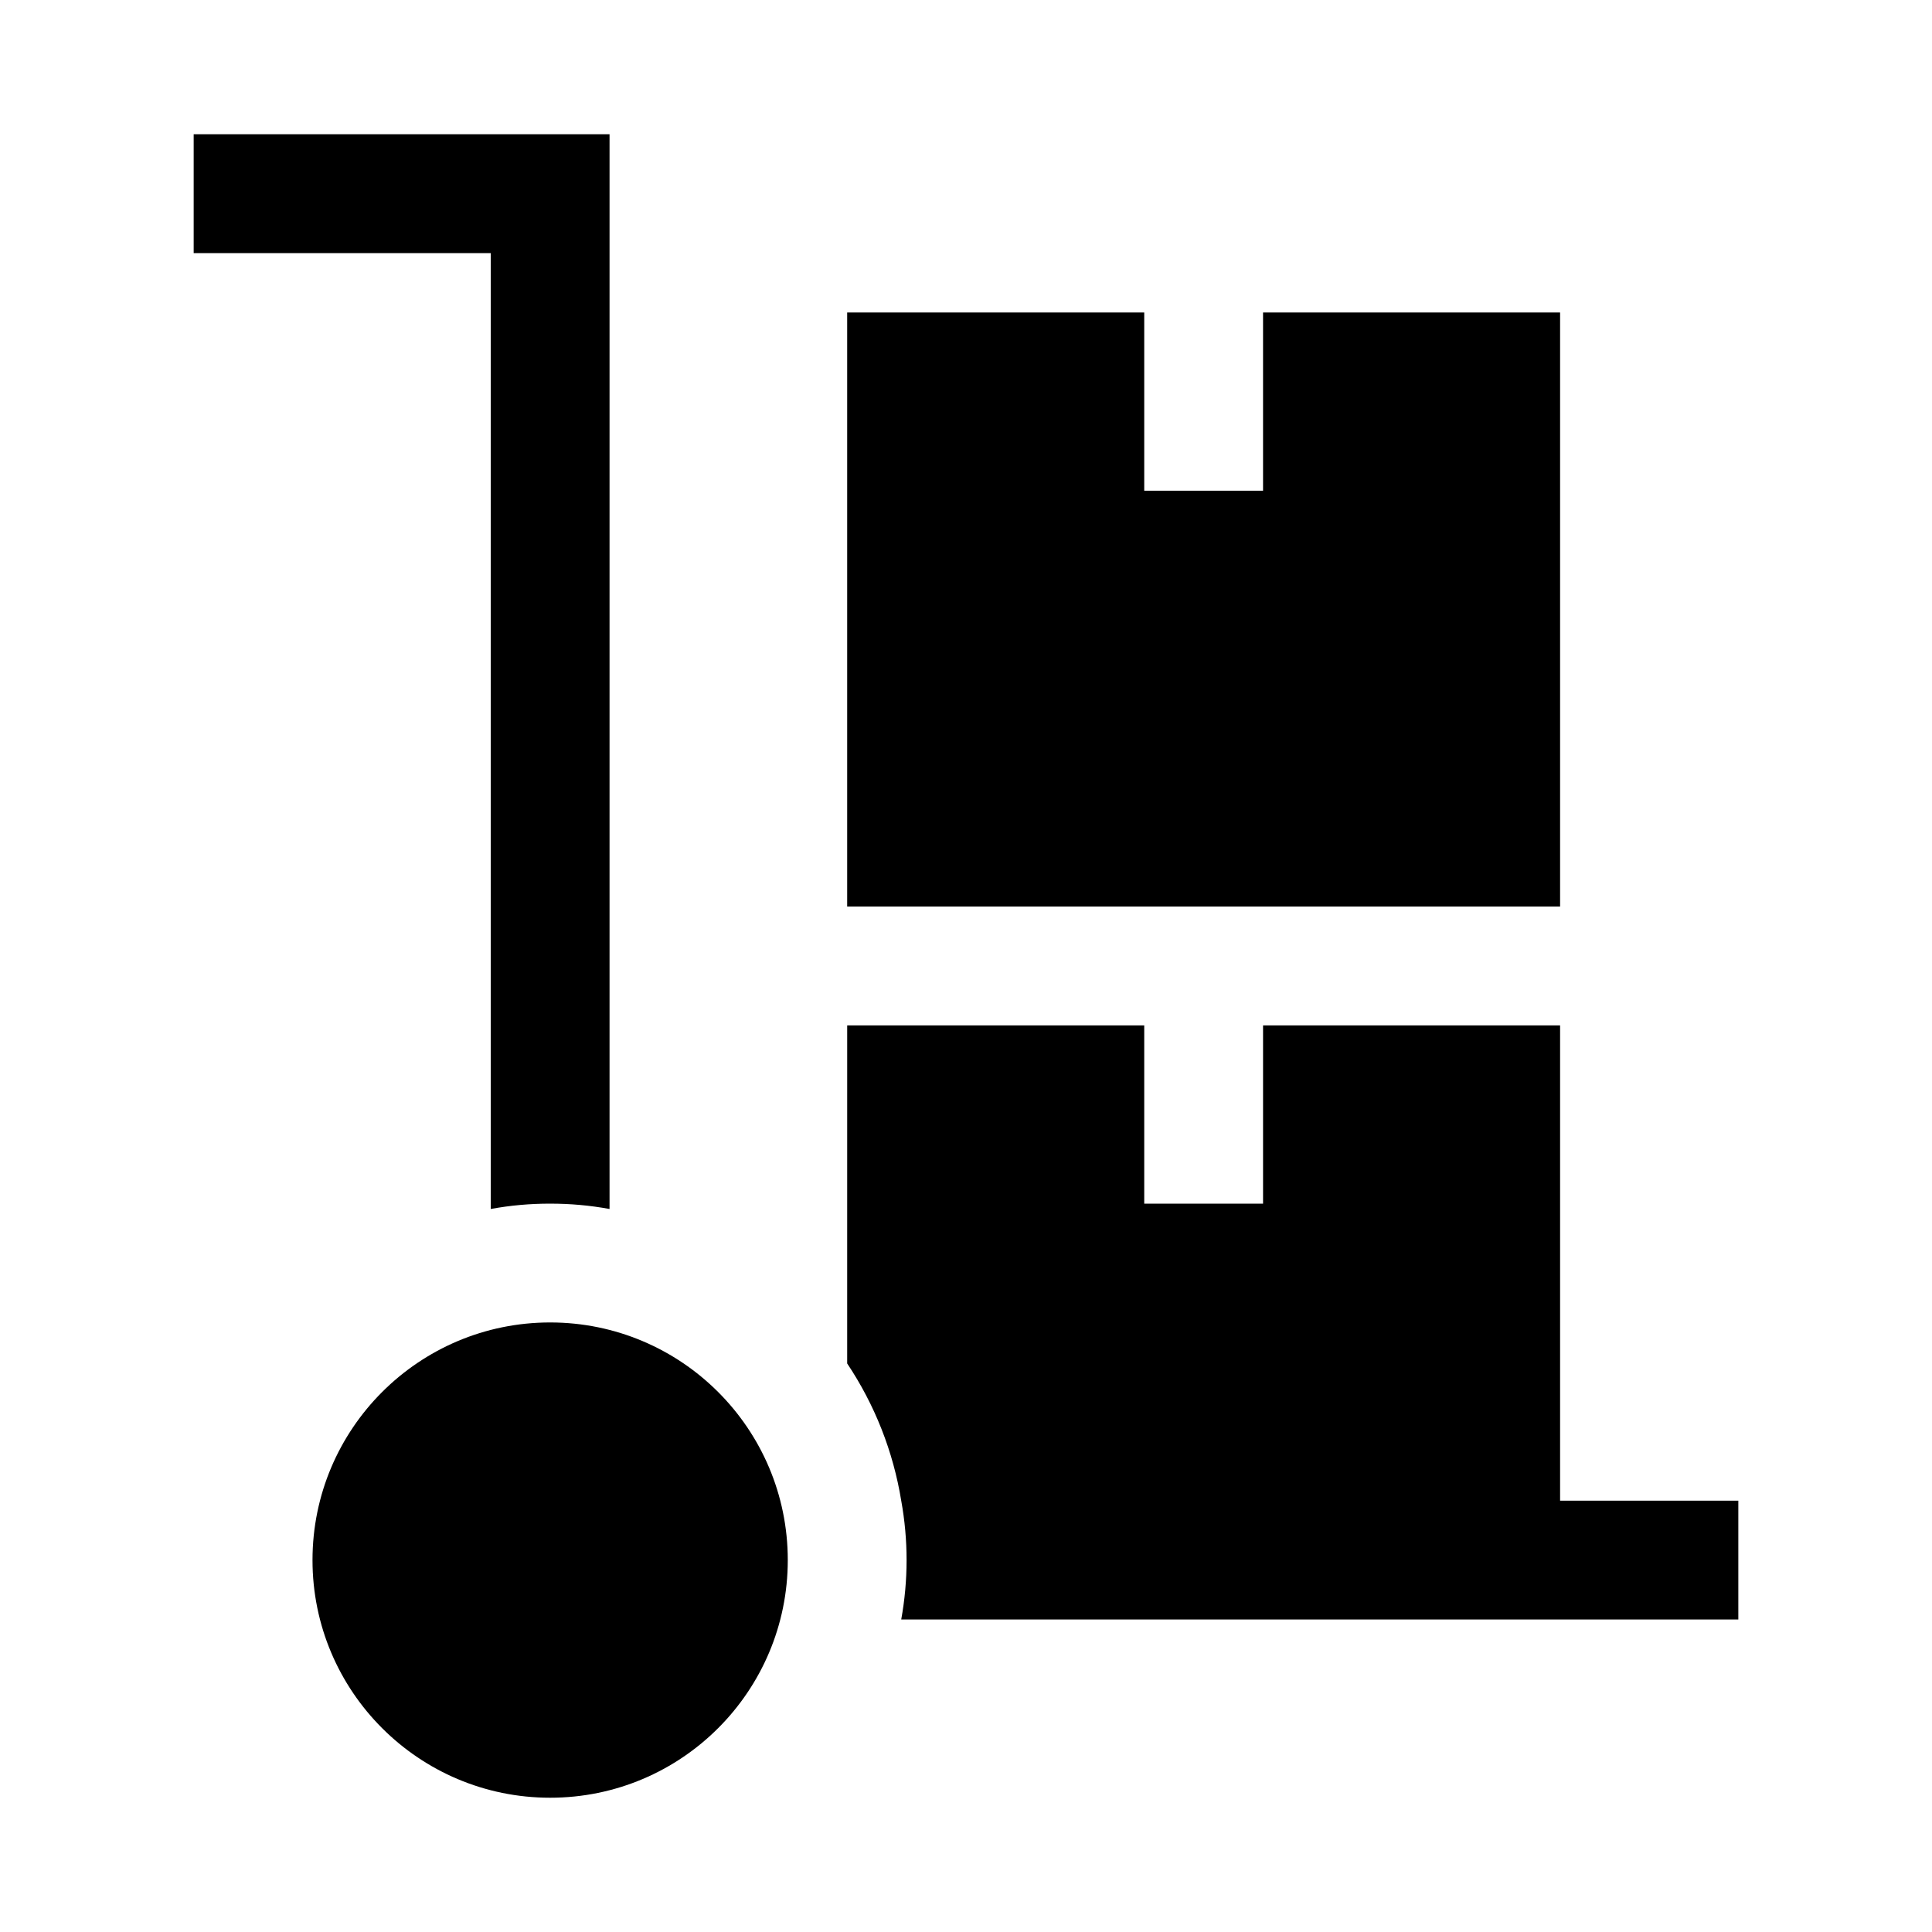 <?xml version="1.0" encoding="UTF-8"?>
<!-- Uploaded to: ICON Repo, www.iconrepo.com, Generator: ICON Repo Mixer Tools -->
<svg fill="#000000" width="800px" height="800px" version="1.1" viewBox="144 144 512 512" xmlns="http://www.w3.org/2000/svg">
 <g>
  <path d="m352.77 557.44c0 34.781-28.195 62.977-62.977 62.977s-62.977-28.195-62.977-62.977 28.195-62.977 62.977-62.977 62.977 28.195 62.977 62.977"/>
  <path d="m289.79 462.98c5.281-0.012 10.551 0.461 15.746 1.414v-284.81h-110.21v31.488h78.723v253.32c5.191-0.953 10.465-1.426 15.742-1.414z"/>
  <path d="m368.51 505.33c7.32 10.957 12.207 23.359 14.324 36.367 1.891 10.41 1.891 21.078 0 31.488h221.84v-31.488h-47.234v-125.95h-78.719v47.23l-31.488 0.004v-47.234h-78.719z"/>
  <path d="m368.51 226.81v157.44h188.93v-157.44h-78.719v47.234h-31.488v-47.234z"/>
 </g>
</svg>